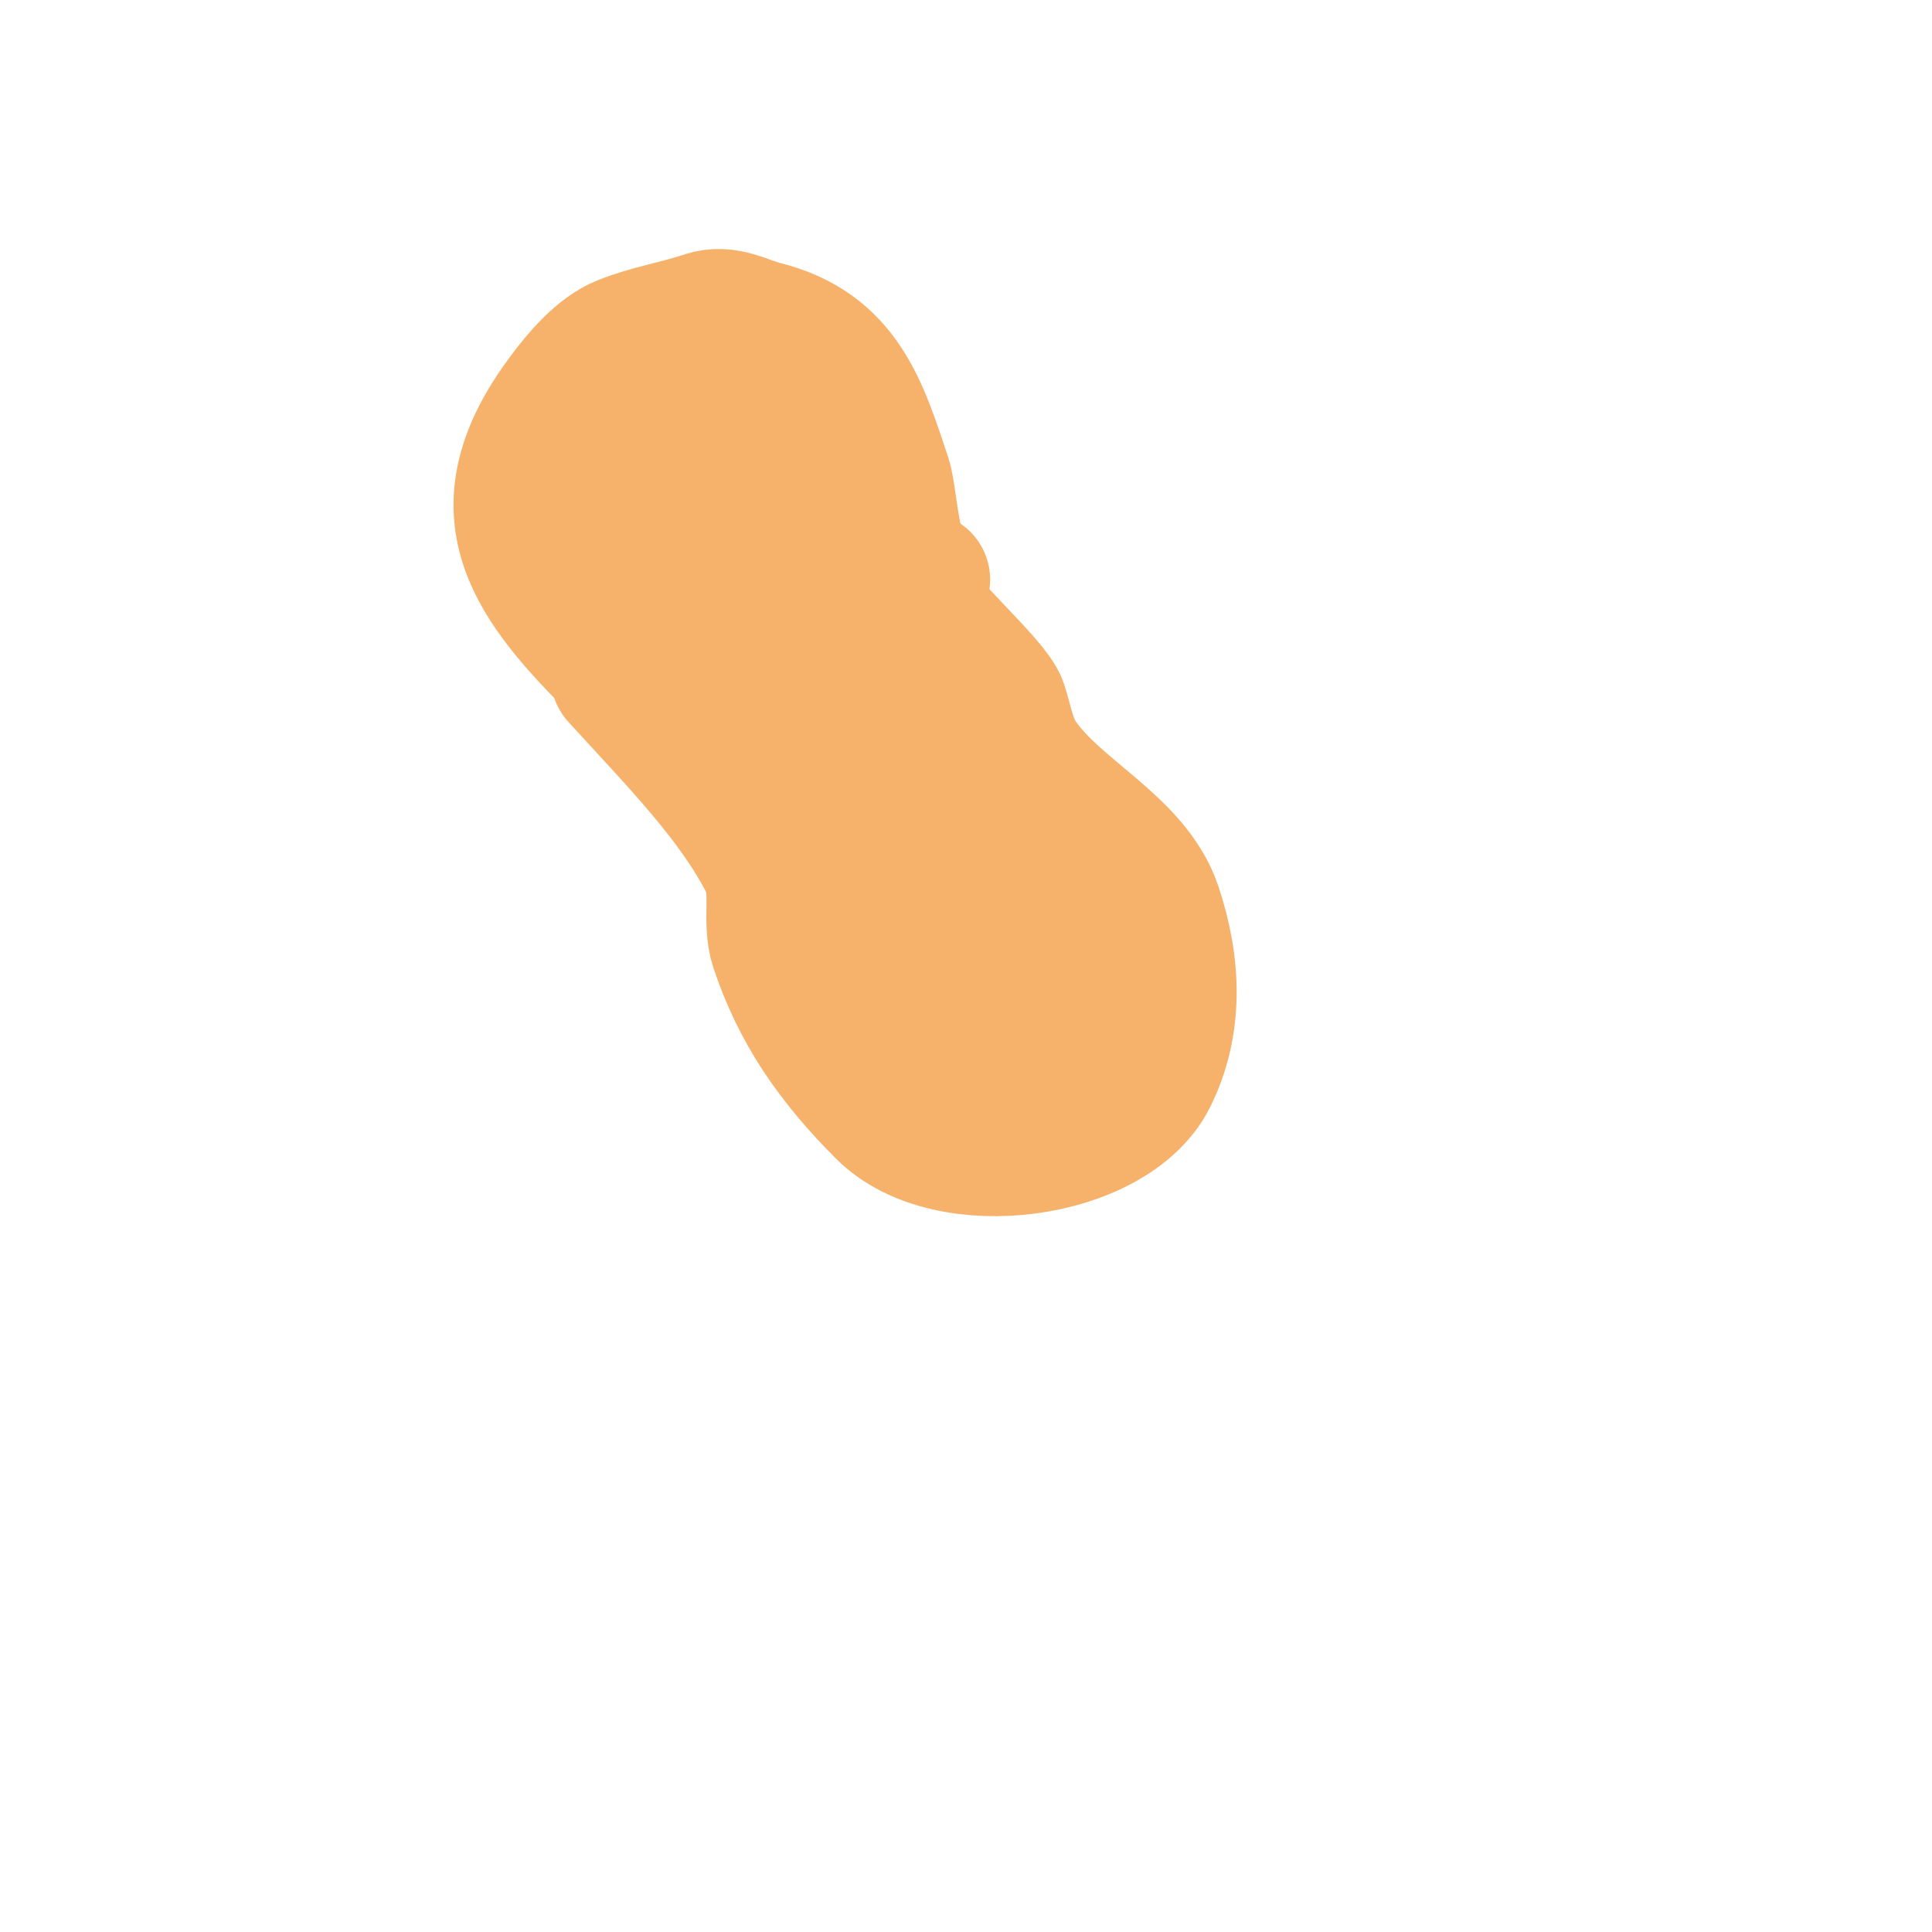 <svg viewBox='0 0 400 400' version='1.1' xmlns='http://www.w3.org/2000/svg' xmlns:xlink='http://www.w3.org/1999/xlink'><g fill='none' stroke='#f6b26b' stroke-width='28' stroke-linecap='round' stroke-linejoin='round'><path d='M127,137c-17.832,-17.832 -27.209,-32.055 -10,-55c2.95,-3.933 7.212,-9.085 12,-11c5.463,-2.185 11.207,-3.069 17,-5c4.38,-1.46 8.156,1.039 12,2c16.485,4.121 20.131,16.394 25,31c1.498,4.494 1.544,21 8,21'/><path d='M128,140c11.843,13.027 24.203,25.406 31,39c2.477,4.953 0.236,11.707 2,17c4.394,13.181 11.422,23.422 22,34c13.348,13.348 47.195,8.61 55,-7c5.477,-10.953 4.938,-23.186 1,-35c-4.37,-13.111 -20.571,-19.856 -28,-31c-2.261,-3.392 -2.851,-7.552 -4,-11c-1.475,-4.426 -16.773,-17.546 -20,-24c-2.853,-5.706 -5.345,-12.345 -10,-17c-8.227,-8.227 -18.427,-6.855 -26,-22'/><path d='M151,83c-10.803,0 -16.946,17.63 -21,25c-1.26,2.291 -5.204,6.388 -4,10c0.944,2.833 3.668,0.768 11,-6c7.668,-7.078 14.28,-14.924 22,-22c2.609,-2.392 3.594,-7.257 7,-3c2.045,2.556 0.388,5.282 0,8c-1.849,12.945 -4.633,23.949 -12,35c-0.818,1.227 -4.854,6 -6,6c-2.655,0 -0.404,-10.057 0,-11c4.072,-9.501 20.831,-15.559 28,-6c12.6,16.8 -11.513,39.615 -27,28c-1.508,-1.131 2.34,-3.106 4,-4c3.281,-1.767 6.486,-3.76 10,-5c8.866,-3.129 27.027,-4.891 30,7c2.09,8.359 -6.138,15.549 -13,18c-1.093,0.391 -11.803,4.296 -14,1c-1.821,-2.732 2.117,-6.311 4,-9c4.523,-6.461 22.069,-10.654 24,-1c1.831,9.156 -1.433,15.144 -10,18c-6.181,2.06 -16.939,4.182 -18,1c-0.615,-1.846 8.886,-7.92 9,-8c6.325,-4.428 19.18,-8.138 26,-2c13.244,11.92 -5.854,26.517 -15,34c-2.702,2.21 -7.944,8 -12,8c-0.471,0 0.667,-0.667 1,-1c2,-2 3.915,-4.089 6,-6c1.919,-1.759 3.859,-3.518 6,-5c7.514,-5.202 16.969,-7.436 26,-8c1.141,-0.071 9.529,1.586 10,3c3.419,10.256 -18.22,19.303 -24,22c-1.91,0.892 -4.509,3.491 -6,2c-1.333,-1.333 2.492,-2.869 4,-4c1.708,-1.281 3.16,-2.918 5,-4c9.16,-5.388 20.252,-9.583 31,-6c0.991,0.33 -0.735,4.646 -1,5c-3.895,5.194 -7.215,8.33 -13,11c-2.981,1.376 -6.011,2.642 -9,4c-0.96,0.436 -3,2.054 -3,1c0,-7.847 27.91,-9.94 16,-2c-1.387,0.924 -2.553,2.173 -4,3c-2.712,1.55 -5.272,0.636 -8,2'/></g>
</svg>